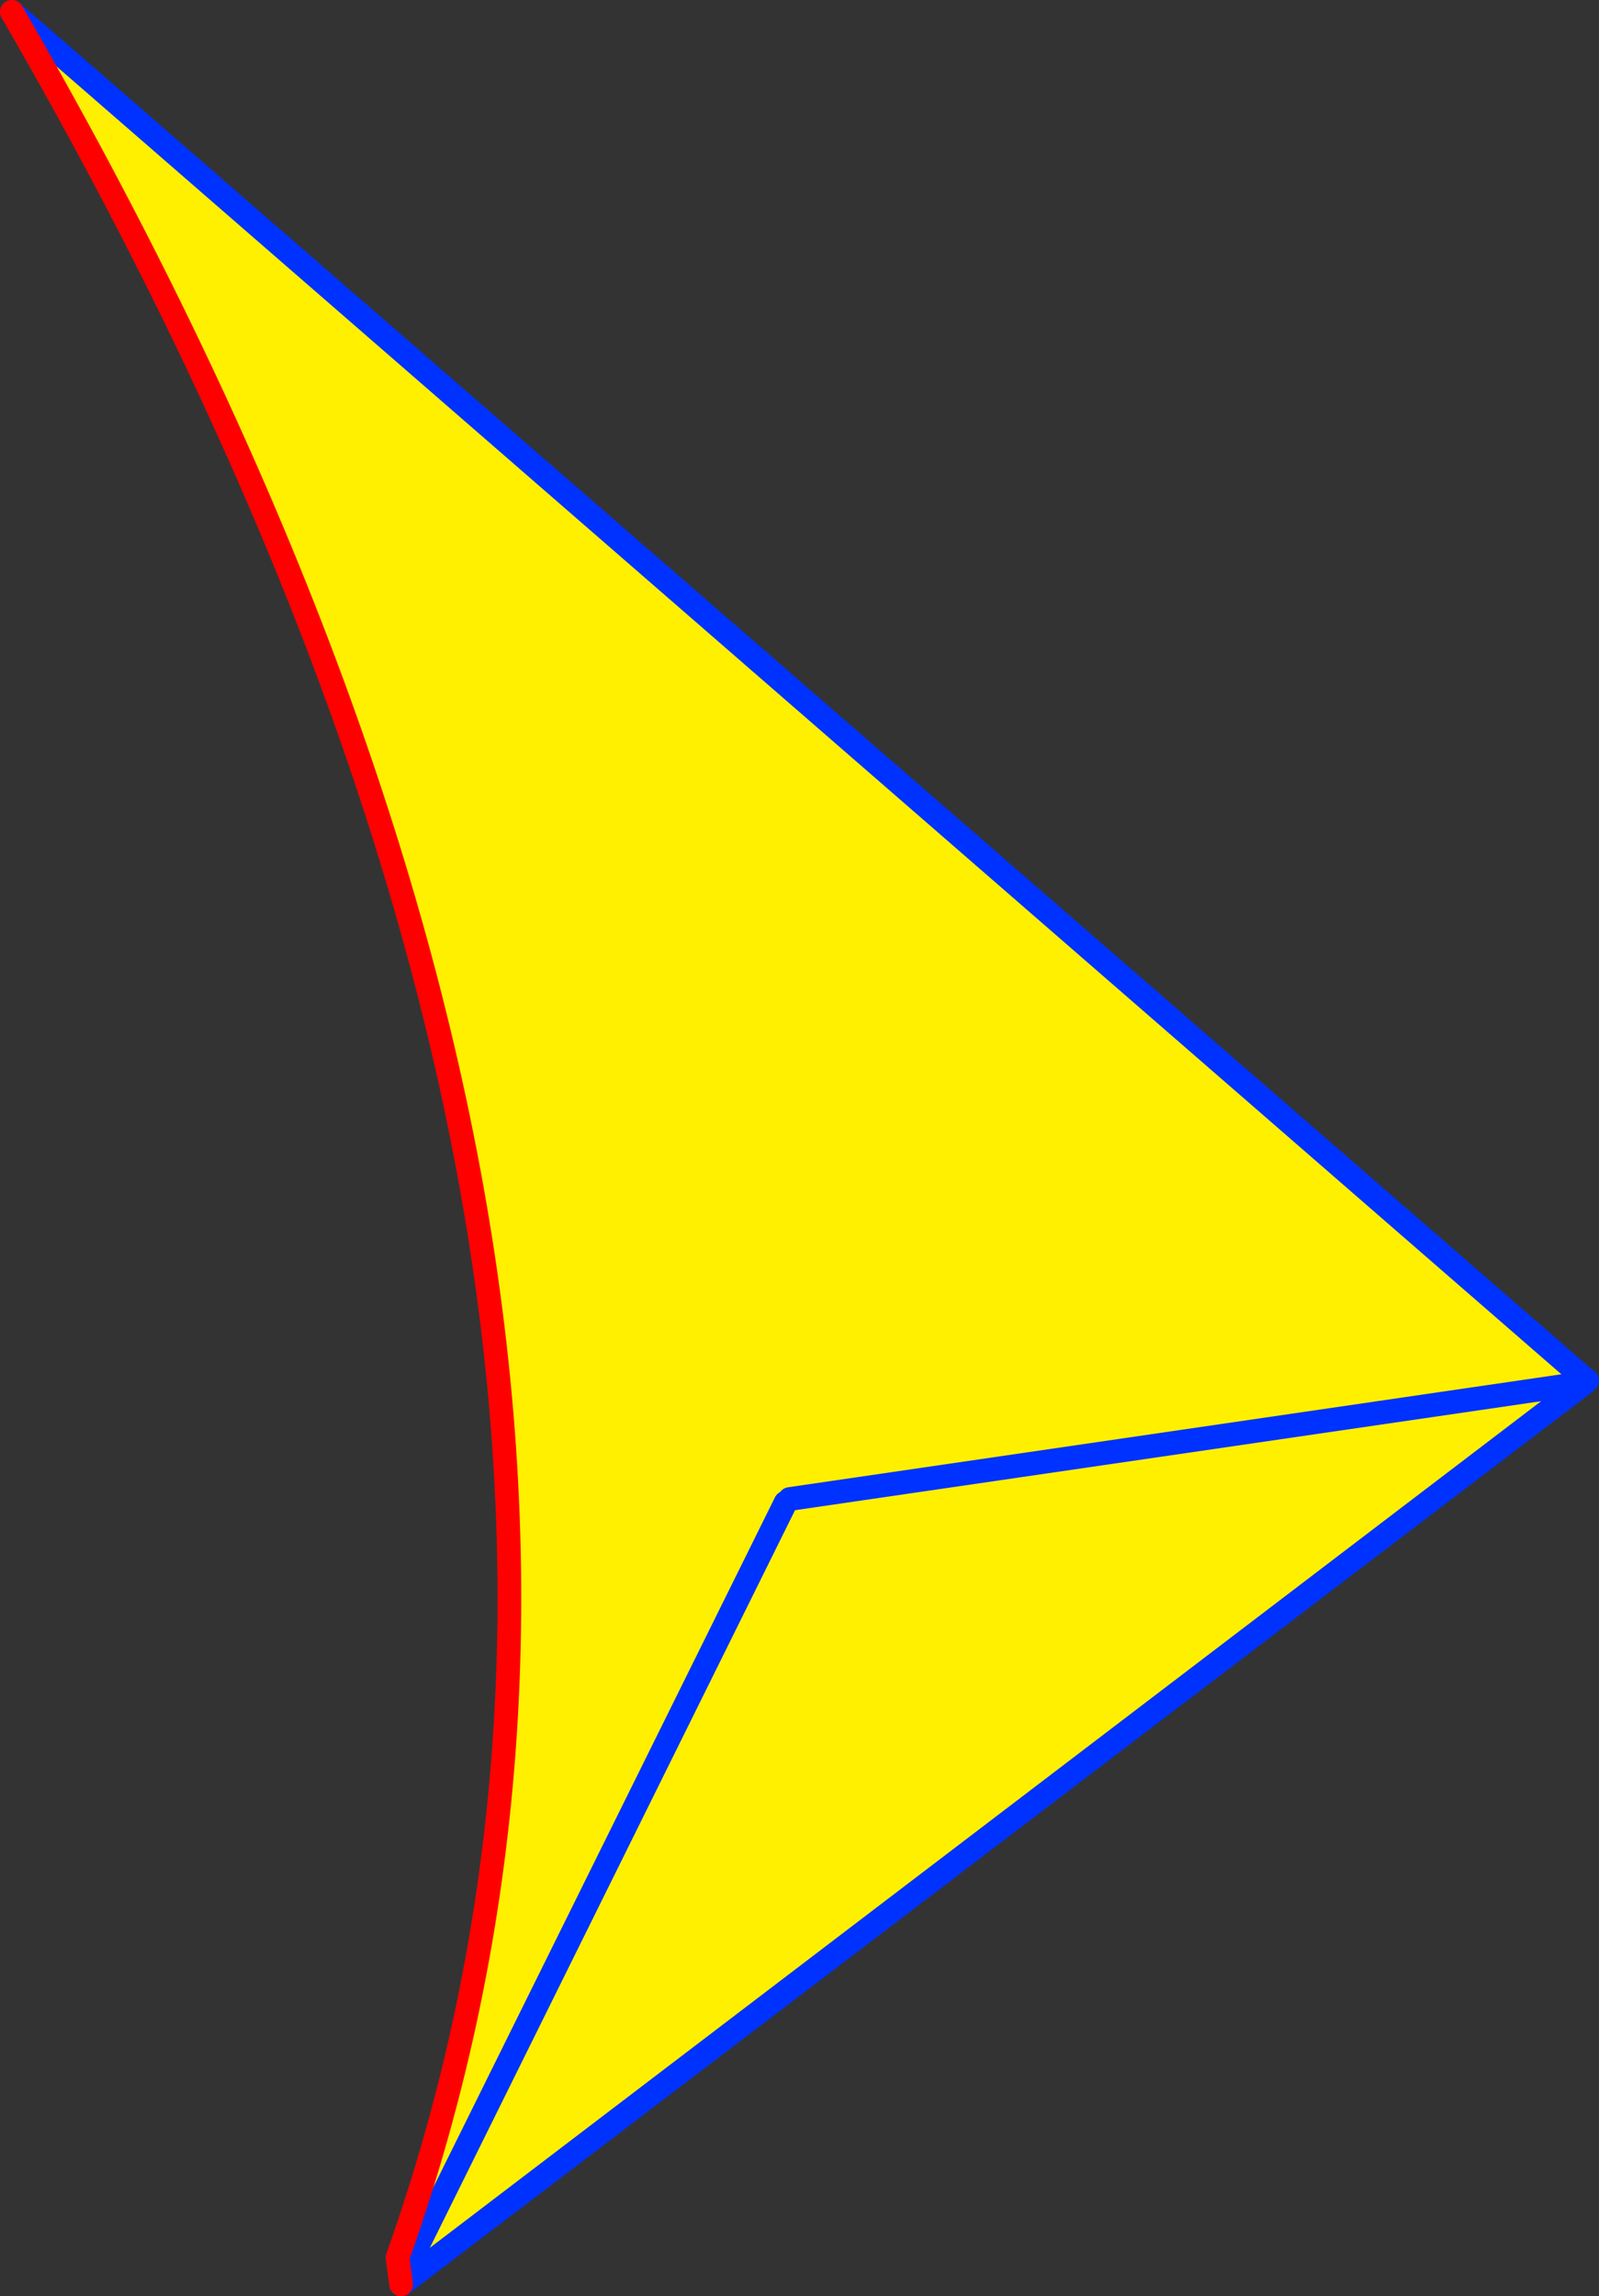 <?xml version="1.0" encoding="UTF-8" standalone="no"?>
<svg xmlns:xlink="http://www.w3.org/1999/xlink" height="193.7px" width="134.95px" xmlns="http://www.w3.org/2000/svg">
  <rect width="100%" height="100%" fill="#333333" stroke="none"/>
  <g transform="matrix(1.0, 0.0, 0.0, 1.0, 80.7, 138.6)">
    <path d="M53.2 -22.15 L53.05 -21.95 -14.05 -12.15 53.05 -21.95 -46.1 53.55 -46.5 53.0 -46.2 52.35 -47.15 51.85 Q-17.8 -30.75 -79.7 -137.6 L53.2 -22.15 M-14.4 -11.85 L-46.2 52.35 -14.4 -11.85" fill="#fff000" fill-rule="evenodd" stroke="none"/>
    <path d="M53.05 -21.95 L53.25 -22.15 53.2 -22.15 -79.7 -137.6 M-46.2 52.35 L-14.4 -11.85 M-46.1 53.55 L-46.75 54.05 -46.85 54.1 M-47.15 51.85 L-46.75 54.05 M-46.5 53.0 L-46.2 52.35 M-14.05 -12.15 L53.05 -21.95 -46.1 53.55" fill="none" stroke="#0032ff" stroke-linecap="round" stroke-linejoin="round" stroke-width="2.0"/>
    <path d="M-79.7 -137.6 Q-17.8 -30.75 -47.15 51.85 L-46.85 54.1" fill="none" stroke="#ff0000" stroke-linecap="round" stroke-linejoin="round" stroke-width="2.0"/>
  </g>
</svg>
